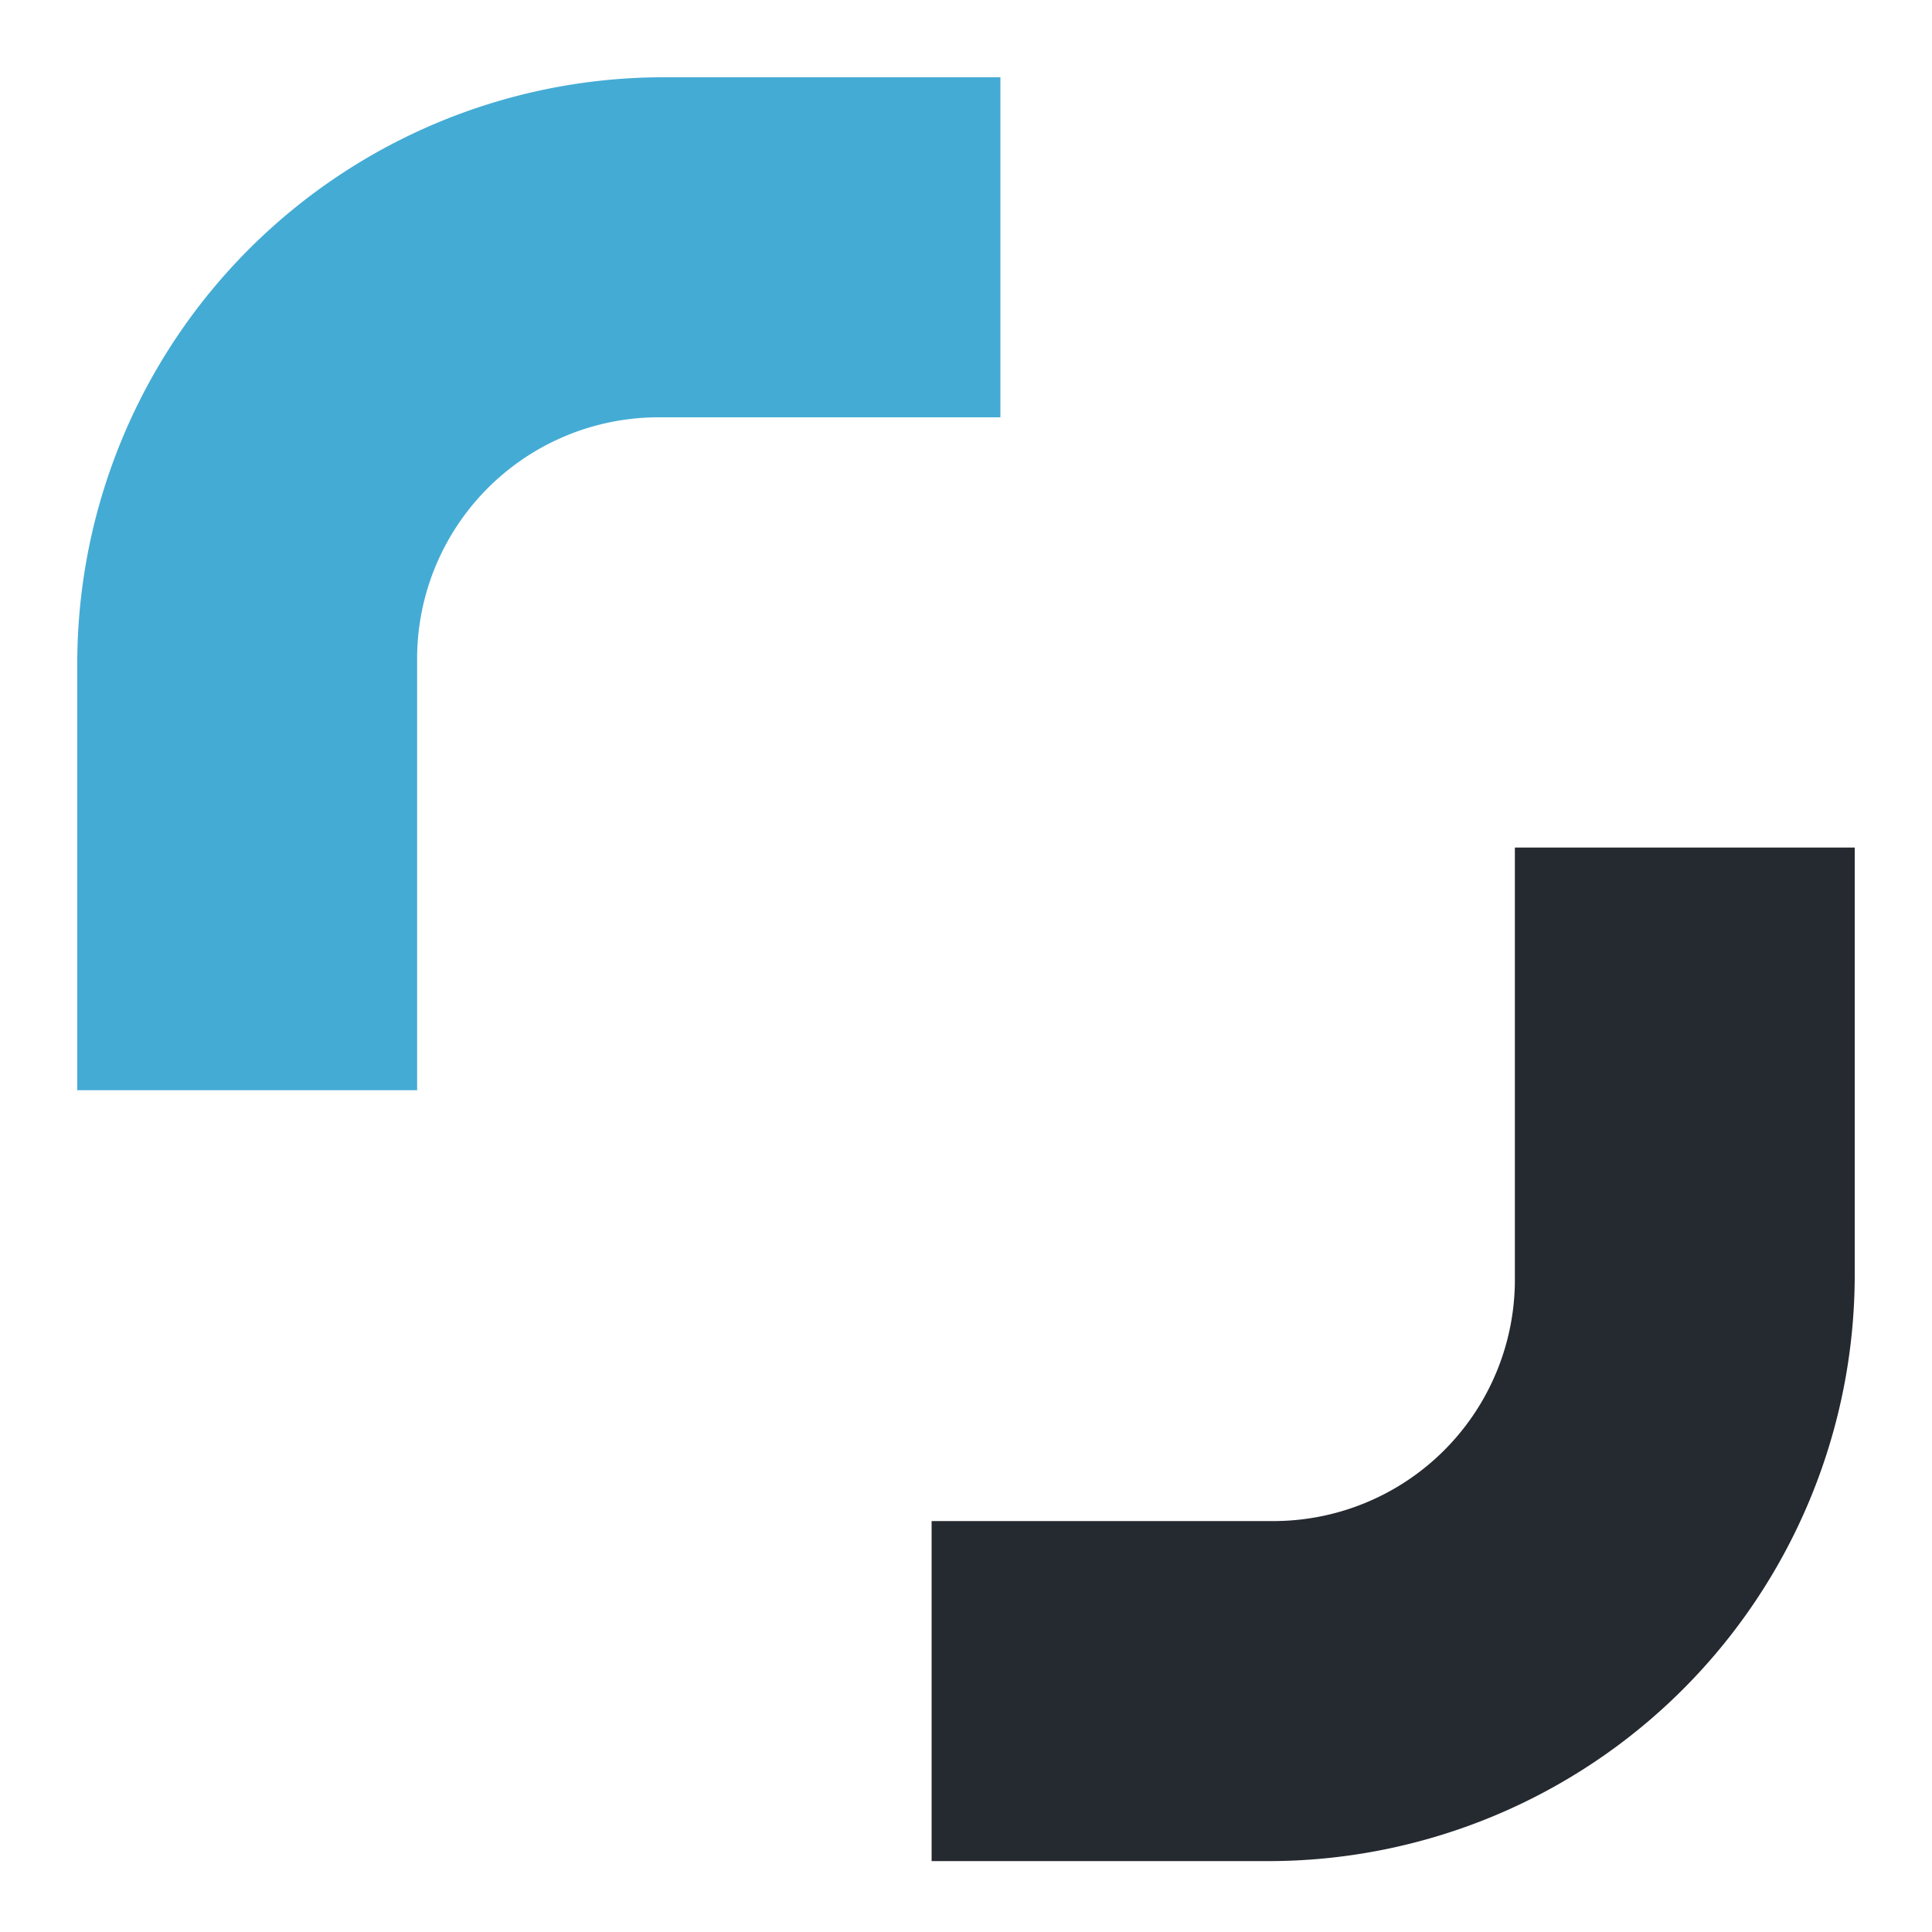 <svg id="Layer_1" data-name="Layer 1" xmlns="http://www.w3.org/2000/svg" viewBox="0 0 100 100"><defs><style>.cls-1{fill:#44abd5;}.cls-2{fill:#252930;}</style></defs><path class="cls-1" d="M34.17,4H51.78v17.6H34.17A12.5,12.5,0,0,0,21.59,34.15V56.43H4V34.15A30.36,30.36,0,0,1,34.17,4"/><path class="cls-2" d="M65.83,96.33H48.22V78.73H65.83A12.5,12.5,0,0,0,78.41,66.15V43.87H96V66.15A30.36,30.36,0,0,1,65.83,96.33"/></svg>